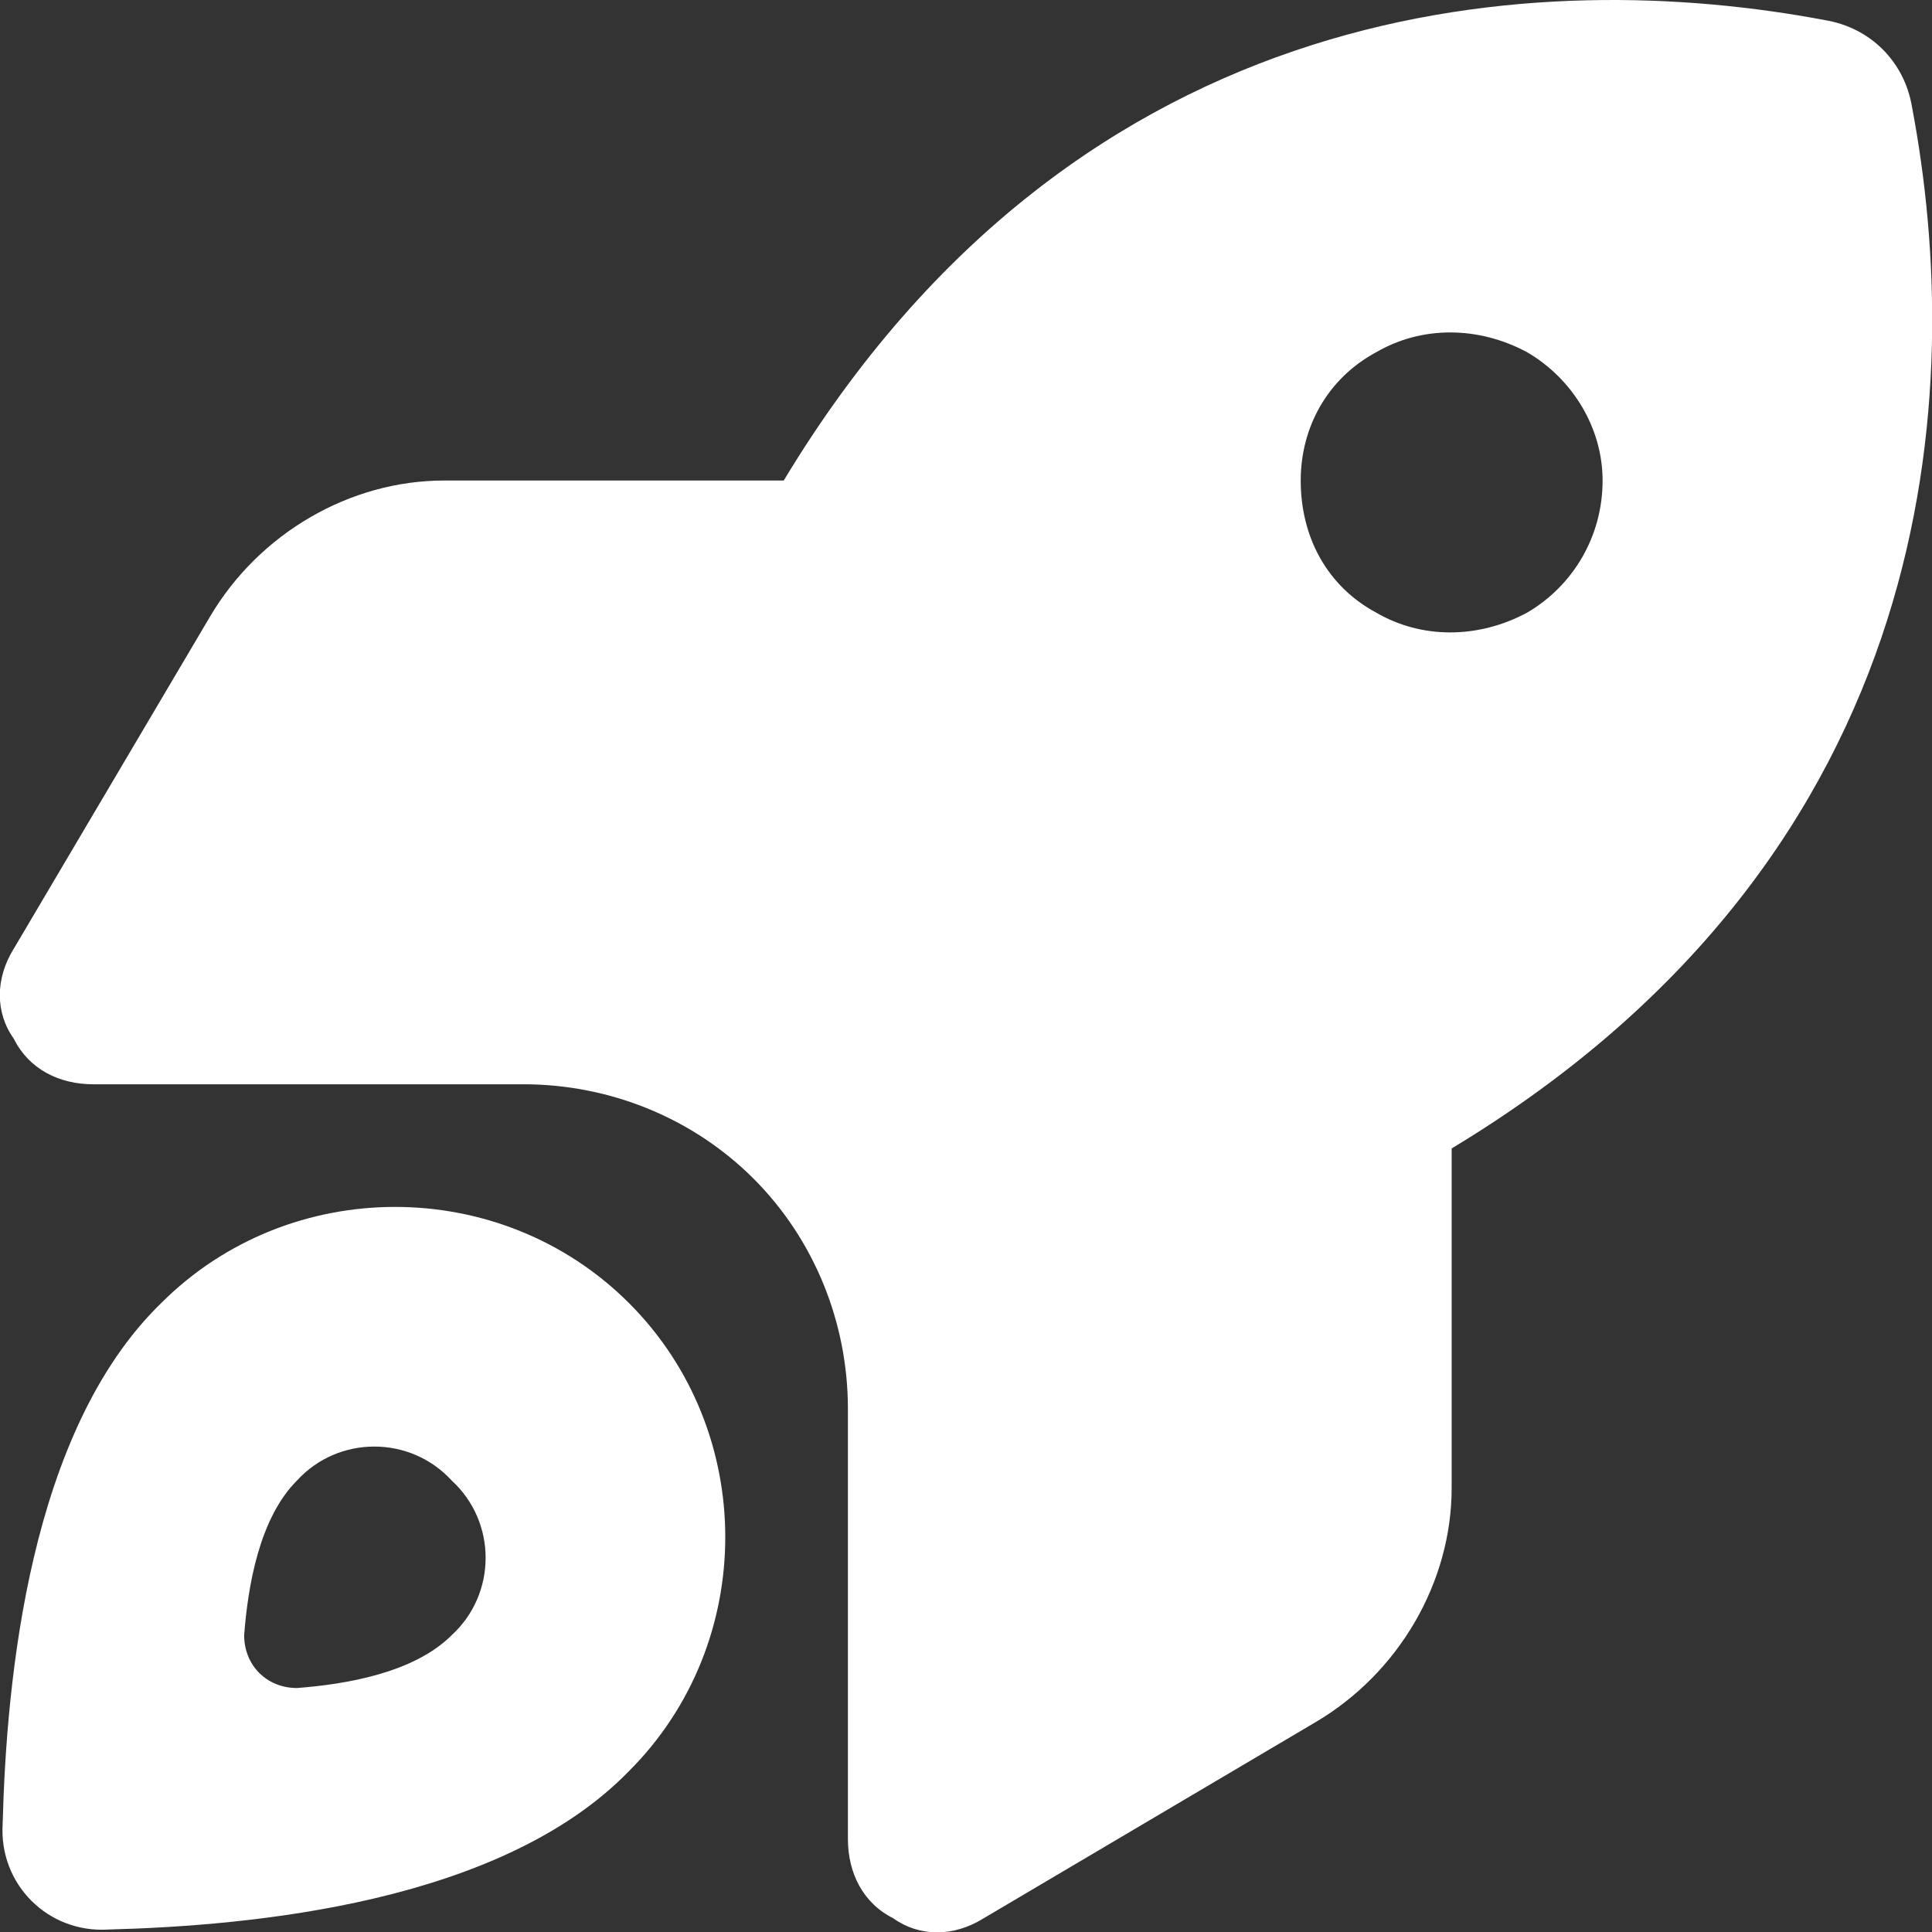 <svg width="32" height="32" viewBox="0 0 32 32" fill="none" xmlns="http://www.w3.org/2000/svg">
<rect x="0" y="0" width="32" height="32" fill="#333333" stroke="none"/>
<path d="M7.356 7.959H12.981C17.919 -0.228 25.606 -0.541 30.231 0.334C30.981 0.459 31.544 1.022 31.669 1.772C32.544 6.397 32.231 14.084 24.044 19.022V24.647C24.044 26.209 23.169 27.709 21.794 28.522L16.294 31.772C15.794 32.084 15.231 32.084 14.794 31.772C14.294 31.522 14.044 31.022 14.044 30.459V23.334C14.044 21.897 13.481 20.522 12.481 19.522C11.481 18.522 10.106 17.959 8.669 17.959H1.544C0.981 17.959 0.481 17.709 0.231 17.209C-0.081 16.772 -0.081 16.209 0.231 15.709L3.481 10.209C4.294 8.834 5.794 7.959 7.356 7.959ZM26.544 7.959C26.544 7.084 26.044 6.272 25.294 5.834C24.481 5.397 23.544 5.397 22.794 5.834C21.981 6.272 21.544 7.084 21.544 7.959C21.544 8.897 21.981 9.709 22.794 10.147C23.544 10.584 24.481 10.584 25.294 10.147C26.044 9.709 26.544 8.897 26.544 7.959ZM10.419 29.334C8.294 31.522 4.169 31.897 1.794 31.959C0.794 32.022 -0.019 31.209 0.044 30.209C0.106 27.834 0.481 23.709 2.669 21.584C4.794 19.459 8.294 19.459 10.419 21.584C12.544 23.709 12.544 27.209 10.419 29.334ZM7.481 27.084C8.231 26.397 8.231 25.209 7.481 24.522C6.794 23.772 5.606 23.772 4.919 24.522C4.294 25.147 4.106 26.272 4.044 27.084C4.044 27.584 4.419 27.959 4.919 27.959C5.731 27.897 6.856 27.709 7.481 27.084Z" fill="white"/>
</svg>
